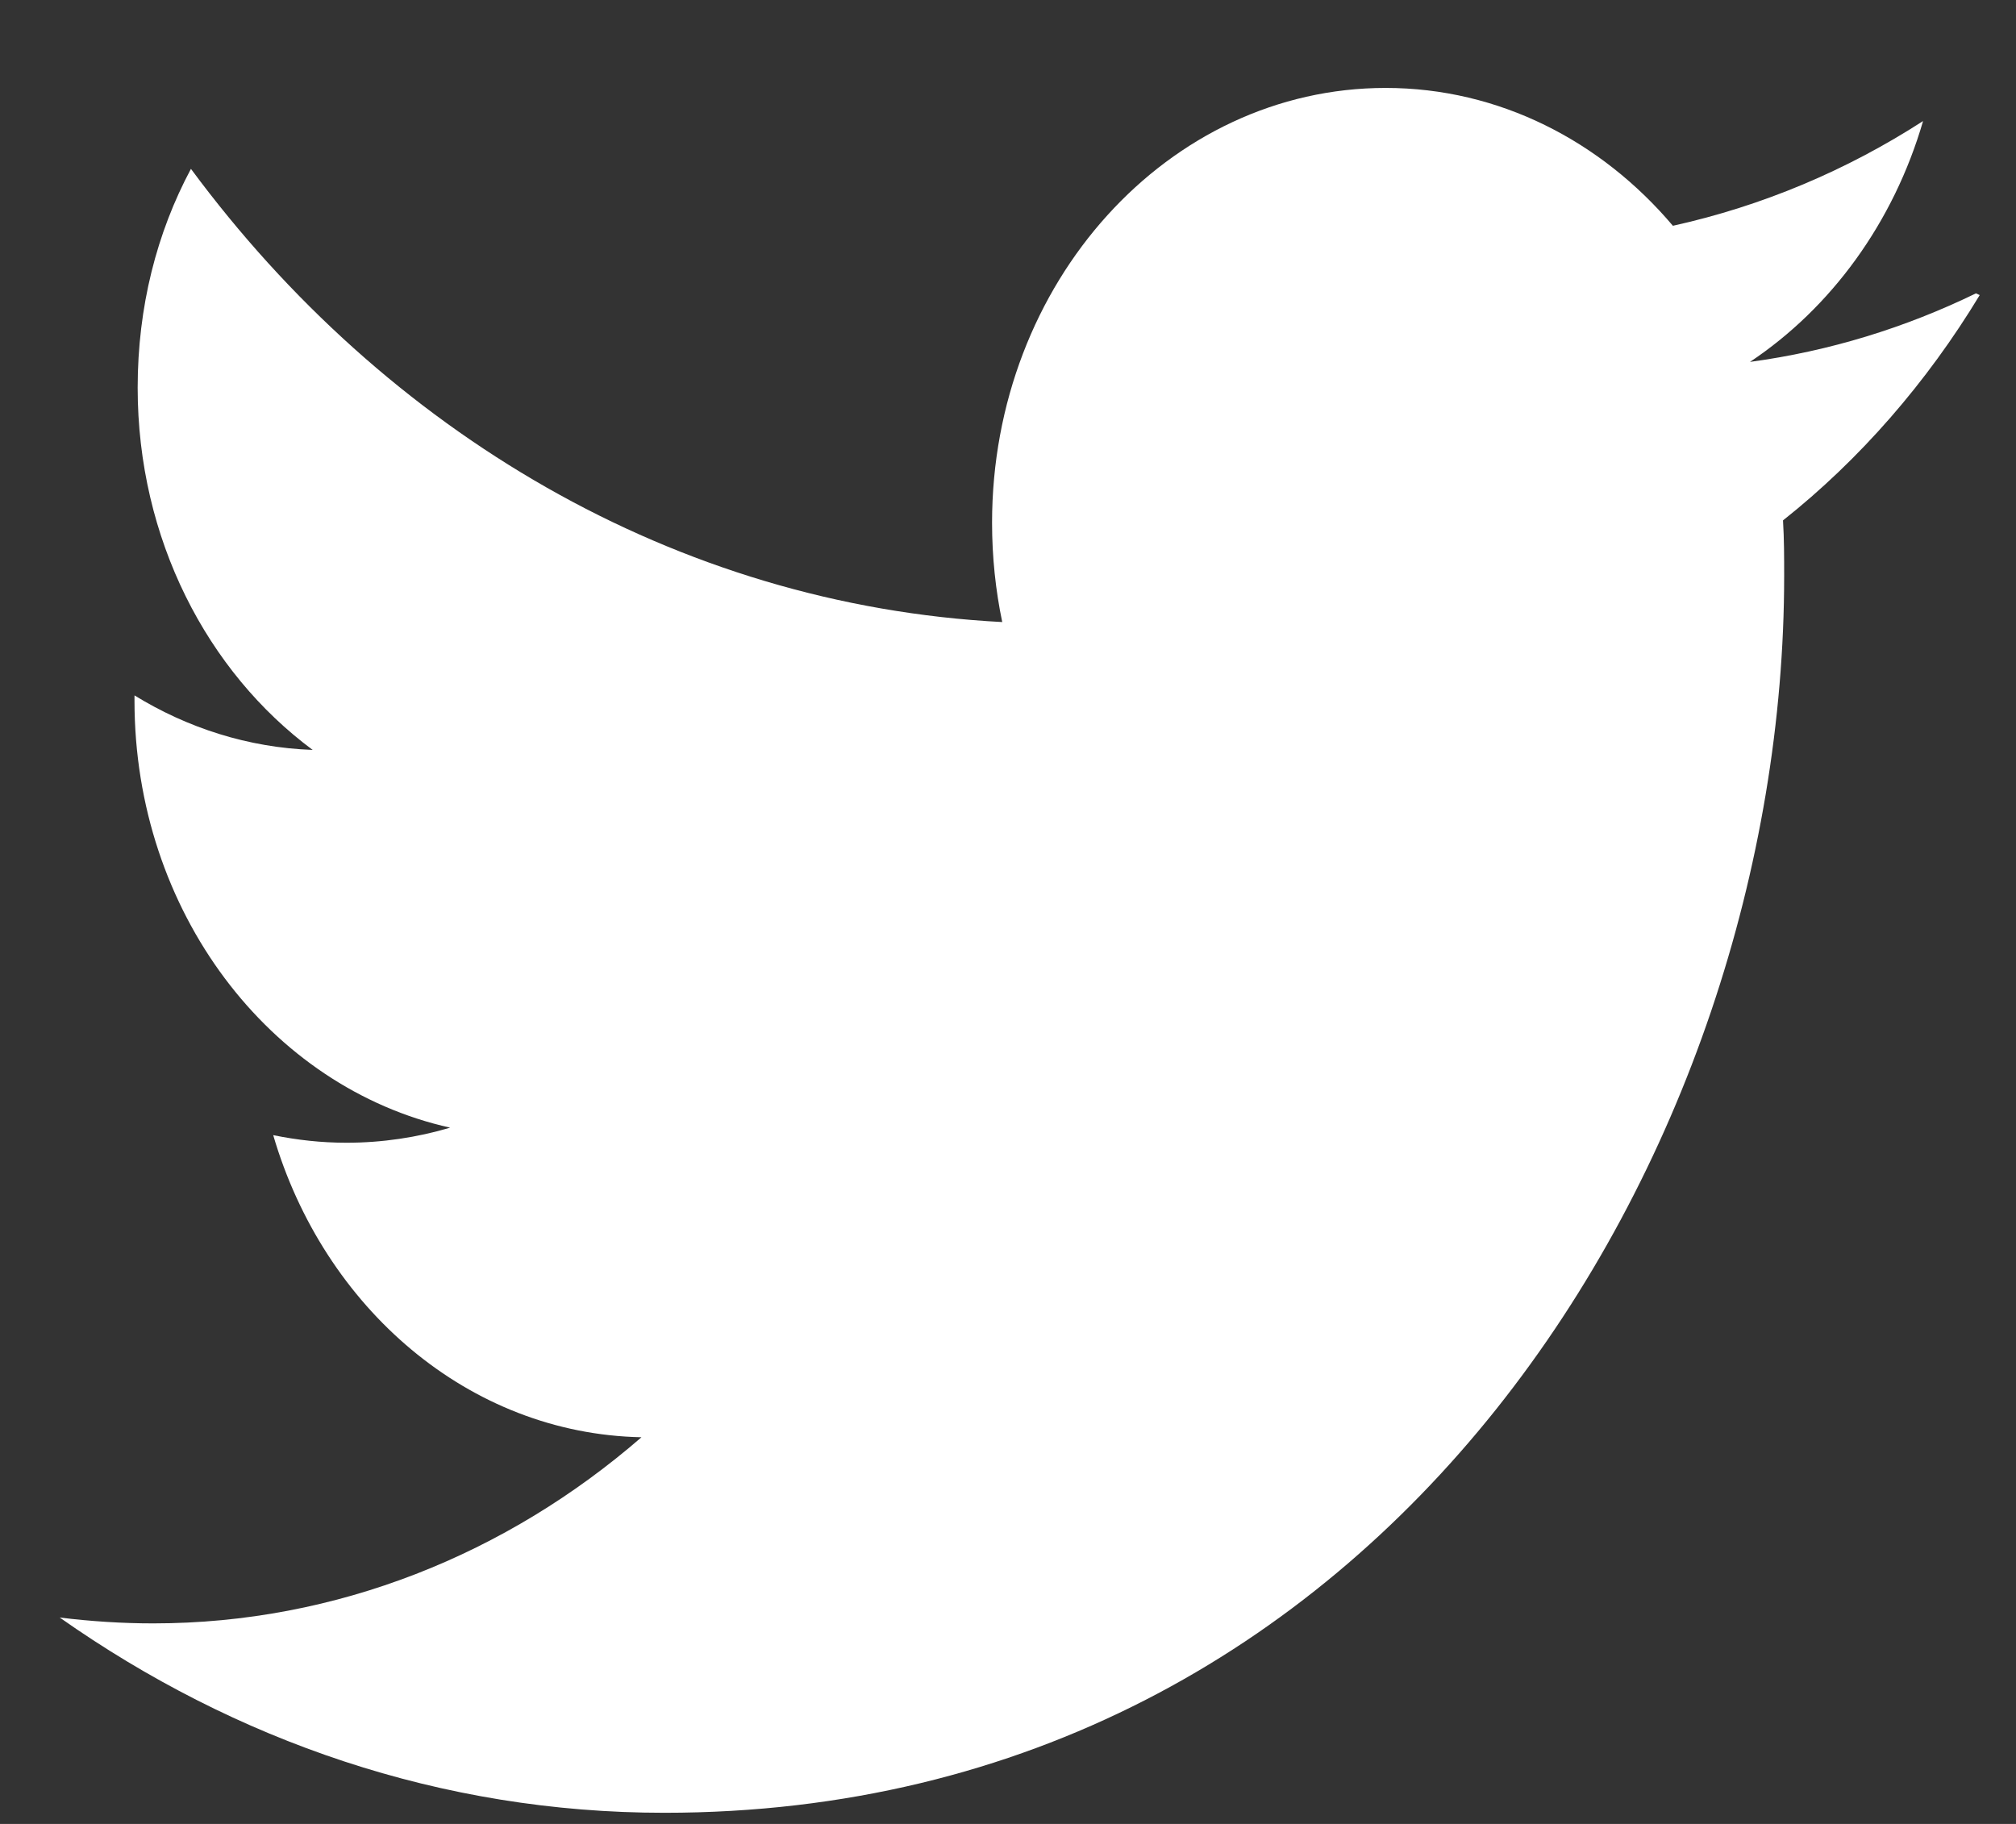 <?xml version="1.0" encoding="UTF-8"?>
<svg width="21px" height="19px" viewBox="0 0 21 19" version="1.1" xmlns="http://www.w3.org/2000/svg" xmlns:xlink="http://www.w3.org/1999/xlink">
    <rect x="0" y="0" width="21" height="19" fill="#333333" stroke="none"/>
    <title>Mask</title>
    <g id="Homepage" stroke="none" stroke-width="1" fill="none" fill-rule="evenodd">
        <g id="Home-4.7.5" transform="translate(-1085, -4968)" fill="#FFFFFF" fill-rule="nonzero">
            <g id="Footer" transform="translate(0, 4505)">
                <g id="Social" transform="translate(1020, 415)">
                    <path d="M85.583,51.056 C84.846,51.414 84.058,51.658 83.229,51.77 C84.074,51.207 84.724,50.32 85.032,49.261 C84.239,49.773 83.361,50.145 82.426,50.352 C81.679,49.469 80.615,48.916 79.434,48.916 C77.169,48.916 75.334,50.945 75.334,53.445 C75.334,53.804 75.371,54.15 75.44,54.48 C72.031,54.303 69.011,52.494 66.989,49.759 C66.633,50.424 66.434,51.197 66.434,52.039 C66.434,53.614 67.159,54.998 68.257,55.812 C67.585,55.788 66.952,55.583 66.401,55.244 L66.401,55.3 C66.401,57.497 67.812,59.329 69.689,59.747 C69.345,59.849 68.981,59.904 68.609,59.904 C68.347,59.904 68.097,59.876 67.846,59.825 C68.372,61.624 69.883,62.936 71.682,62.972 C70.282,64.187 68.508,64.911 66.597,64.911 C66.272,64.911 65.948,64.89 65.622,64.85 C67.447,66.134 69.596,66.884 71.92,66.884 C79.464,66.884 83.585,59.98 83.585,54.001 C83.585,53.809 83.585,53.615 83.573,53.421 C84.373,52.787 85.072,51.984 85.622,51.074 L85.583,51.056 Z" id="Mask"></path>
                </g>
            </g>
        </g>
    </g>
</svg>